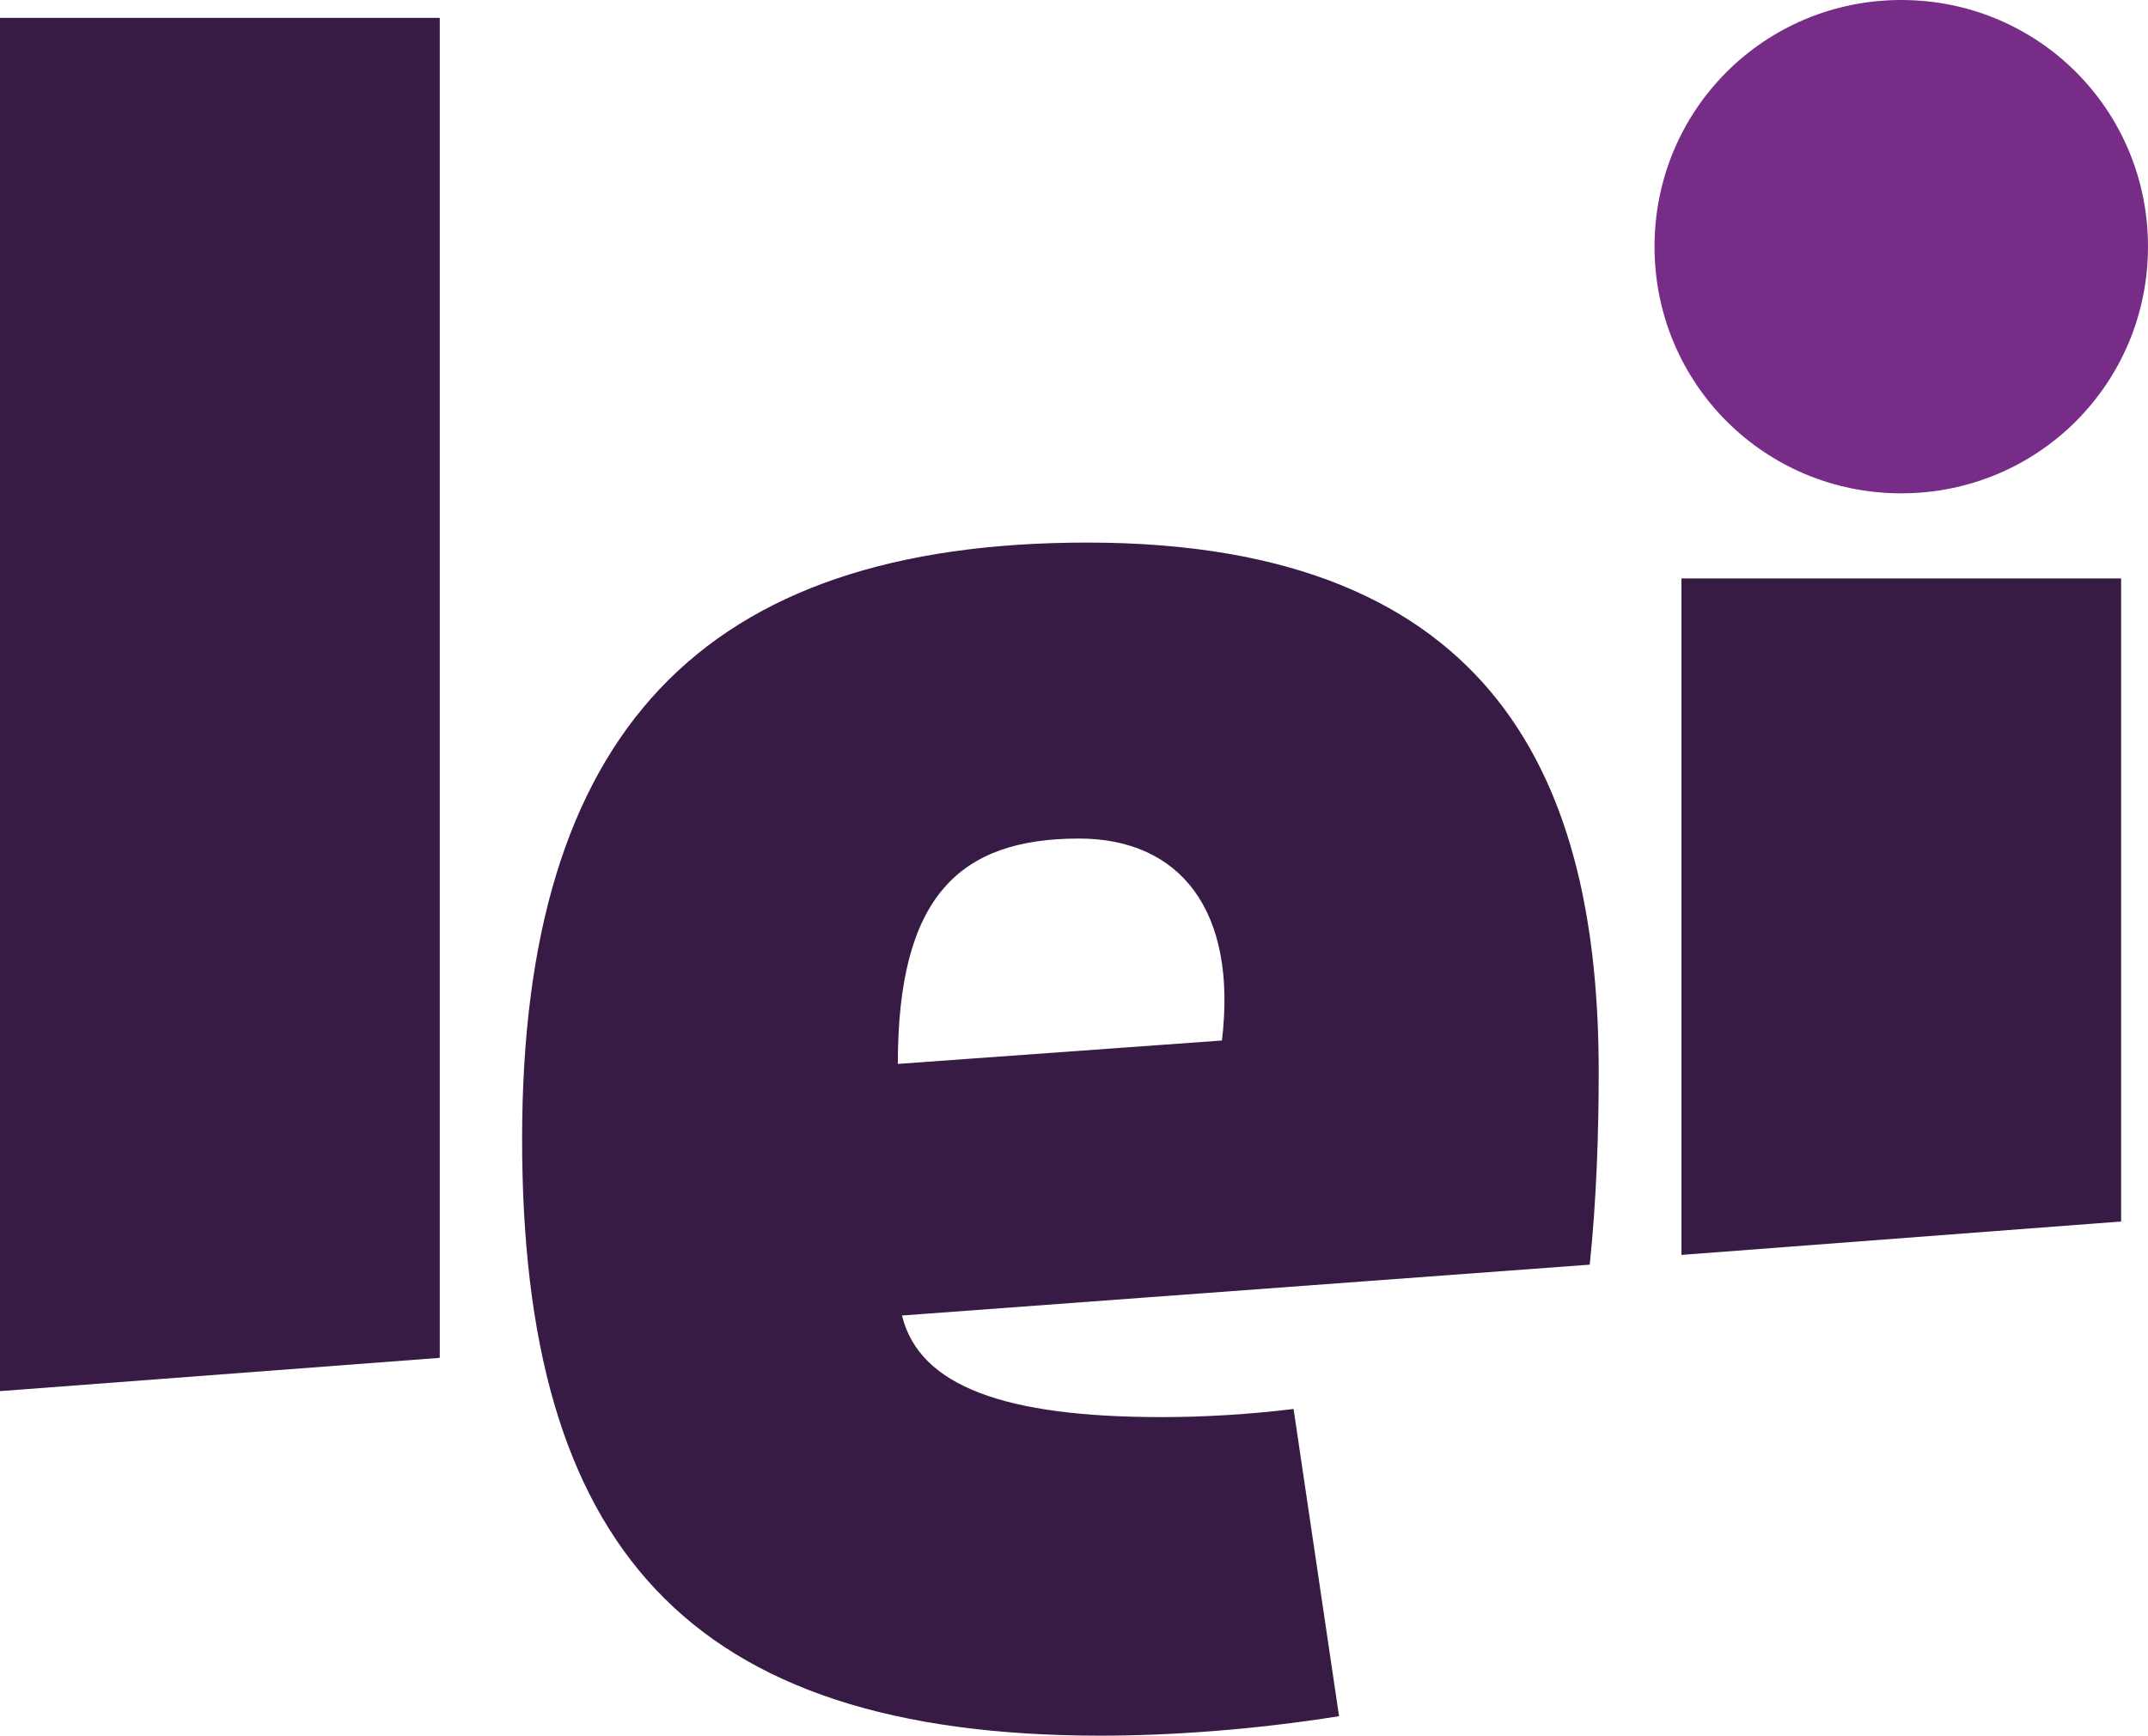 <?xml version="1.0" encoding="UTF-8" standalone="no"?>
<svg xmlns:rdf="http://www.w3.org/1999/02/22-rdf-syntax-ns#" xmlns="http://www.w3.org/2000/svg" height="484.95" width="600" version="1.1" xmlns:cc="http://creativecommons.org/ns#" xmlns:dc="http://purl.org/dc/elements/1.1/" viewBox="0 0 158.75 128.311">
 <g transform="translate(67.222 -231.19)">
  <path d="m-67.222 232.51v101.52l32.501-2.46v-99.06z" fill="#381b45"/>
  <path d="m57.048 273.95v50.01l32.493-2.47v-47.54z" fill="#381b45"/>
  <path d="m73.293 267.66c10.112 0 18.235-8.13 18.235-18.24s-8.123-18.23-18.235-18.23c-10.111 0-18.235 8.12-18.235 18.23s8.124 18.24 18.235 18.24" fill="#772d87"/>
  <path d="m12.52 293.18c7.46 0 11.722 5.31 10.566 14.93l-23.953 1.73c-0-12.32 4.501-16.66 13.387-16.66m15.861 42.17c-3.214 0.39-6.497 0.6-9.772 0.6-11.484 0-17.888-2.25-19.168-7.51l50.828-3.76c0.501-4.81 0.663-9.78 0.663-14.25 0-21.06-7.291-39.13-37.795-39.13-28.509 0-41.773 14.09-41.773 44.1 0 30 12.1 44.1 42.767 44.1 5.21 0 11.422-0.45 17.61-1.44z" fill="#381b45"/>
 </g>
</svg>
